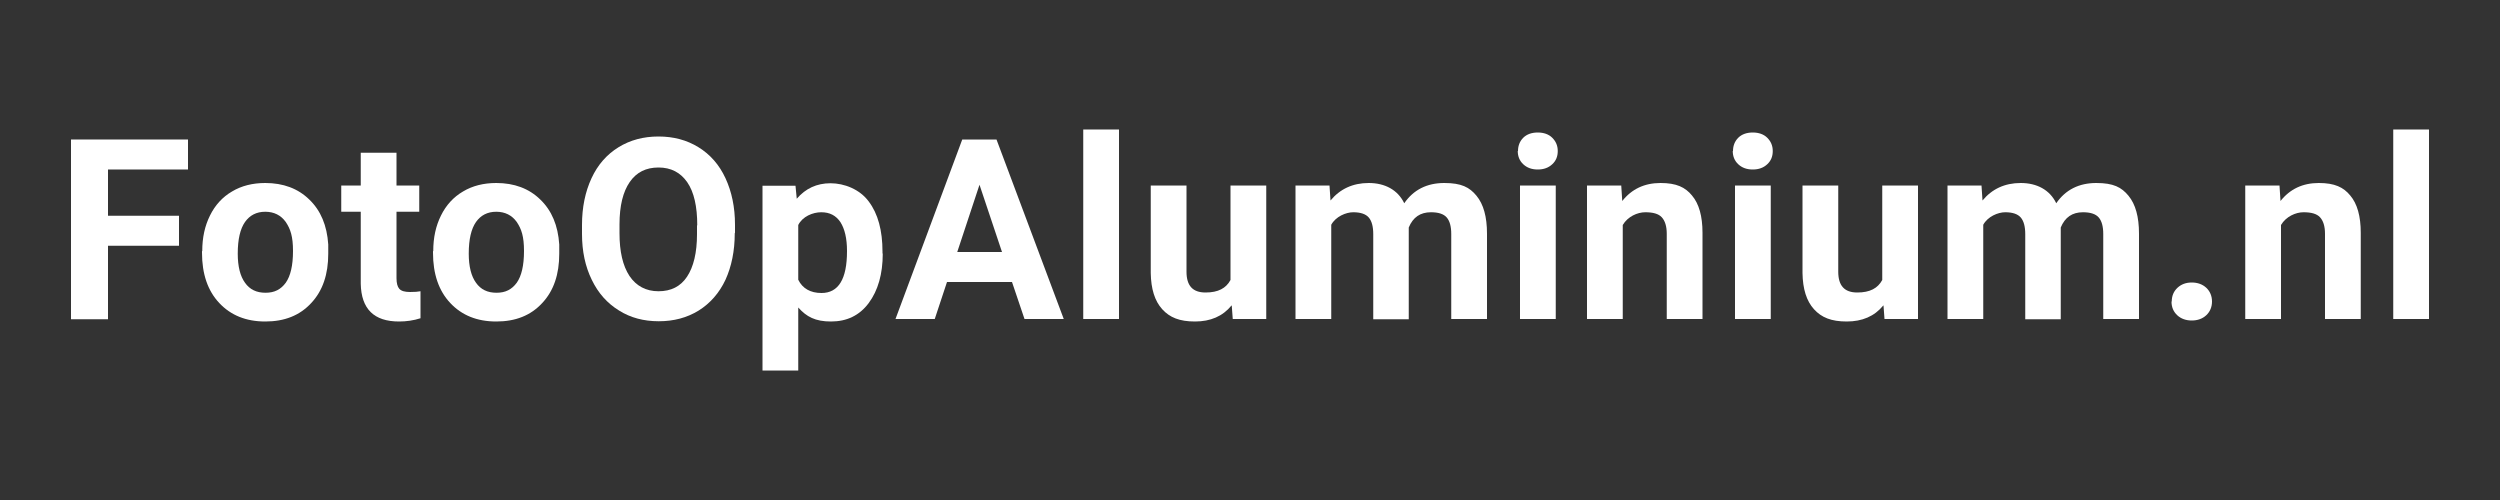 <?xml version="1.0" encoding="UTF-8"?>
<svg id="Layer_1" data-name="Layer 1" xmlns="http://www.w3.org/2000/svg" version="1.1" viewBox="0 0 1000 200">
  <rect x="0" y="0" width="1000" height="200" fill="#333333" stroke="none"/>
  <defs>
    <style>
      .cls-1 {
        fill: #fff;
        stroke-width: 0px;
      }
    </style>
  </defs>
  <path class="cls-1" d="M71.6,98.3h-28.4v29.4h-14.8V55.8h46.8v12h-32v18.5h28.4v11.9Z"/>
  <path class="cls-1" d="M80.9,100.4c0-5.3,1-10,3.1-14.2,2-4.1,5-7.4,8.8-9.6,3.8-2.3,8.3-3.4,13.3-3.4,7.2,0,13.1,2.2,17.6,6.6,4.6,4.4,7.1,10.4,7.6,18v3.7c0,8.2-2.2,14.8-6.8,19.7-4.6,5-10.7,7.4-18.4,7.4s-13.8-2.5-18.4-7.4c-4.6-4.9-6.9-11.6-6.9-20.1v-.6ZM95.1,101.5c0,5.1,1,9,2.9,11.6,1.9,2.7,4.6,4,8.2,4s6.1-1.3,8.1-4c1.9-2.7,2.9-6.9,2.9-12.7s-1-8.8-2.9-11.6c-1.9-2.7-4.7-4.1-8.2-4.1s-6.2,1.4-8.1,4.1c-1.9,2.7-2.9,6.9-2.9,12.6Z"/>
  <path class="cls-1" d="M158.6,61.1v13.1h9.1v10.5h-9.1v26.6c0,2,.4,3.4,1.1,4.2.8.9,2.2,1.3,4.3,1.3s3-.1,4.2-.3v10.8c-2.8.9-5.7,1.3-8.6,1.3-10,0-15.1-5-15.3-15.1v-28.8h-7.8v-10.5h7.8v-13.1h14.3Z"/>
  <path class="cls-1" d="M173.3,100.4c0-5.3,1-10,3.1-14.2,2-4.1,5-7.4,8.8-9.6,3.8-2.3,8.3-3.4,13.3-3.4,7.2,0,13.1,2.2,17.6,6.6,4.6,4.4,7.1,10.4,7.6,18v3.7c0,8.2-2.2,14.8-6.8,19.7-4.6,5-10.7,7.4-18.4,7.4s-13.8-2.5-18.4-7.4c-4.6-4.9-6.9-11.6-6.9-20.1v-.6ZM187.5,101.5c0,5.1,1,9,2.9,11.6,1.9,2.7,4.6,4,8.2,4s6.1-1.3,8.1-4c1.9-2.7,2.9-6.9,2.9-12.7s-1-8.8-2.9-11.6c-1.9-2.7-4.7-4.1-8.2-4.1s-6.2,1.4-8.1,4.1c-1.9,2.7-2.9,6.9-2.9,12.6Z"/>
  <path class="cls-1" d="M293.9,93.3c0,7.1-1.3,13.3-3.7,18.6-2.5,5.3-6.1,9.4-10.7,12.3-4.7,2.9-10,4.3-16,4.3s-11.3-1.4-15.9-4.3c-4.7-2.9-8.3-6.9-10.9-12.3-2.6-5.3-3.9-11.4-3.9-18.3v-3.6c0-7.1,1.3-13.3,3.8-18.7,2.5-5.4,6.1-9.5,10.8-12.4,4.7-2.9,10-4.3,16-4.3s11.3,1.4,16,4.3c4.7,2.9,8.3,7,10.8,12.4,2.5,5.4,3.8,11.6,3.8,18.6v3.2ZM278.9,90.1c0-7.5-1.3-13.3-4-17.2-2.7-3.9-6.5-5.9-11.5-5.9s-8.8,1.9-11.5,5.8c-2.7,3.9-4.1,9.5-4.1,17v3.5c0,7.3,1.3,13,4,17.1,2.7,4,6.6,6.1,11.6,6.1s8.8-1.9,11.4-5.8,4-9.6,4-17v-3.5Z"/>
  <path class="cls-1" d="M353.1,101.4c0,8.2-1.9,14.8-5.6,19.8-3.7,5-8.8,7.4-15.1,7.4s-9.8-1.9-13.1-5.6v25.2h-14.3v-73.9h13.2l.5,5.2c3.5-4.1,8-6.2,13.5-6.2s11.7,2.4,15.3,7.3c3.7,4.9,5.5,11.6,5.5,20.1v.7ZM338.8,100.4c0-5-.9-8.8-2.6-11.5-1.8-2.7-4.3-4-7.7-4s-7.5,1.7-9.2,5.1v21.9c1.7,3.5,4.9,5.3,9.3,5.3,6.8,0,10.2-5.6,10.2-16.7Z"/>
  <path class="cls-1" d="M404.7,112.8h-25.9l-4.9,14.8h-15.7l26.7-71.8h13.7l26.9,71.8h-15.7l-5-14.8ZM382.8,100.8h18l-9-26.9-8.9,26.9Z"/>
  <path class="cls-1" d="M447.6,127.6h-14.3V51.8h14.3v75.8Z"/>
  <path class="cls-1" d="M492.6,122.2c-3.5,4.3-8.4,6.4-14.6,6.4s-10.1-1.6-13.1-4.9c-3-3.3-4.5-8.1-4.6-14.5v-35h14.3v34.5c0,5.6,2.5,8.3,7.6,8.3s8.2-1.7,10-5v-37.8h14.3v53.4h-13.4l-.4-5.4Z"/>
  <path class="cls-1" d="M531.8,74.2l.4,6c3.8-4.6,8.9-7,15.3-7s11.6,2.7,14.2,8.1c3.7-5.4,9.1-8.1,16-8.1s10.1,1.7,12.9,5.1c2.8,3.4,4.2,8.4,4.2,15.2v34.1h-14.3v-34c0-3-.6-5.2-1.8-6.6-1.2-1.4-3.3-2.1-6.3-2.1-4.3,0-7.2,2-8.9,6.1v36.7s-14.2,0-14.2,0v-34c0-3.1-.6-5.3-1.8-6.7-1.2-1.4-3.3-2.1-6.2-2.1s-7,1.7-8.8,5v37.7h-14.3v-53.4h13.4Z"/>
  <path class="cls-1" d="M607.2,60.4c0-2.1.7-3.9,2.1-5.3,1.4-1.4,3.4-2.1,5.8-2.1s4.4.7,5.8,2.1c1.4,1.4,2.2,3.1,2.2,5.3s-.7,3.9-2.2,5.3c-1.5,1.4-3.4,2.1-5.8,2.1s-4.3-.7-5.8-2.1c-1.5-1.4-2.2-3.2-2.2-5.3ZM622.3,127.6h-14.3v-53.4h14.3v53.4Z"/>
  <path class="cls-1" d="M648.5,74.2l.4,6.2c3.8-4.8,8.9-7.2,15.3-7.2s9.9,1.7,12.6,5c2.8,3.3,4.2,8.3,4.2,14.9v34.5h-14.3v-34.1c0-3-.7-5.2-2-6.6-1.3-1.4-3.5-2-6.6-2s-7,1.7-9,5.1v37.6h-14.3v-53.4h13.4Z"/>
  <path class="cls-1" d="M693.2,60.4c0-2.1.7-3.9,2.1-5.3,1.4-1.4,3.4-2.1,5.8-2.1s4.4.7,5.8,2.1c1.4,1.4,2.2,3.1,2.2,5.3s-.7,3.9-2.2,5.3c-1.5,1.4-3.4,2.1-5.8,2.1s-4.3-.7-5.8-2.1c-1.5-1.4-2.2-3.2-2.2-5.3ZM708.3,127.6h-14.3v-53.4h14.3v53.4Z"/>
  <path class="cls-1" d="M753.3,122.2c-3.5,4.3-8.4,6.4-14.6,6.4s-10.1-1.6-13.1-4.9c-3-3.3-4.5-8.1-4.6-14.5v-35h14.3v34.5c0,5.6,2.5,8.3,7.6,8.3s8.2-1.7,10-5v-37.8h14.3v53.4h-13.4l-.4-5.4Z"/>
  <path class="cls-1" d="M792.6,74.2l.4,6c3.8-4.6,8.9-7,15.3-7s11.6,2.7,14.2,8.1c3.7-5.4,9.1-8.1,16-8.1s10.1,1.7,12.9,5.1c2.8,3.4,4.2,8.4,4.2,15.2v34.1h-14.3v-34c0-3-.6-5.2-1.8-6.6-1.2-1.4-3.3-2.1-6.3-2.1-4.3,0-7.2,2-8.9,6.1v36.7s-14.2,0-14.2,0v-34c0-3.1-.6-5.3-1.8-6.7-1.2-1.4-3.3-2.1-6.2-2.1s-7,1.7-8.8,5v37.7h-14.3v-53.4h13.4Z"/>
  <path class="cls-1" d="M868.7,120.6c0-2.3.8-4.1,2.3-5.5,1.5-1.4,3.4-2.1,5.7-2.1s4.3.7,5.8,2.1c1.5,1.4,2.3,3.3,2.3,5.5s-.8,4.1-2.3,5.5c-1.5,1.4-3.5,2.1-5.8,2.1s-4.3-.7-5.8-2.1c-1.5-1.4-2.3-3.2-2.3-5.5Z"/>
  <path class="cls-1" d="M911.8,74.2l.4,6.2c3.8-4.8,8.9-7.2,15.3-7.2s9.9,1.7,12.6,5c2.8,3.3,4.2,8.3,4.2,14.9v34.5h-14.3v-34.1c0-3-.7-5.2-2-6.6-1.3-1.4-3.5-2-6.6-2s-7,1.7-9,5.1v37.6h-14.3v-53.4h13.4Z"/>
  <path class="cls-1" d="M971.6,127.6h-14.3V51.8h14.3v75.8Z"/>
</svg>